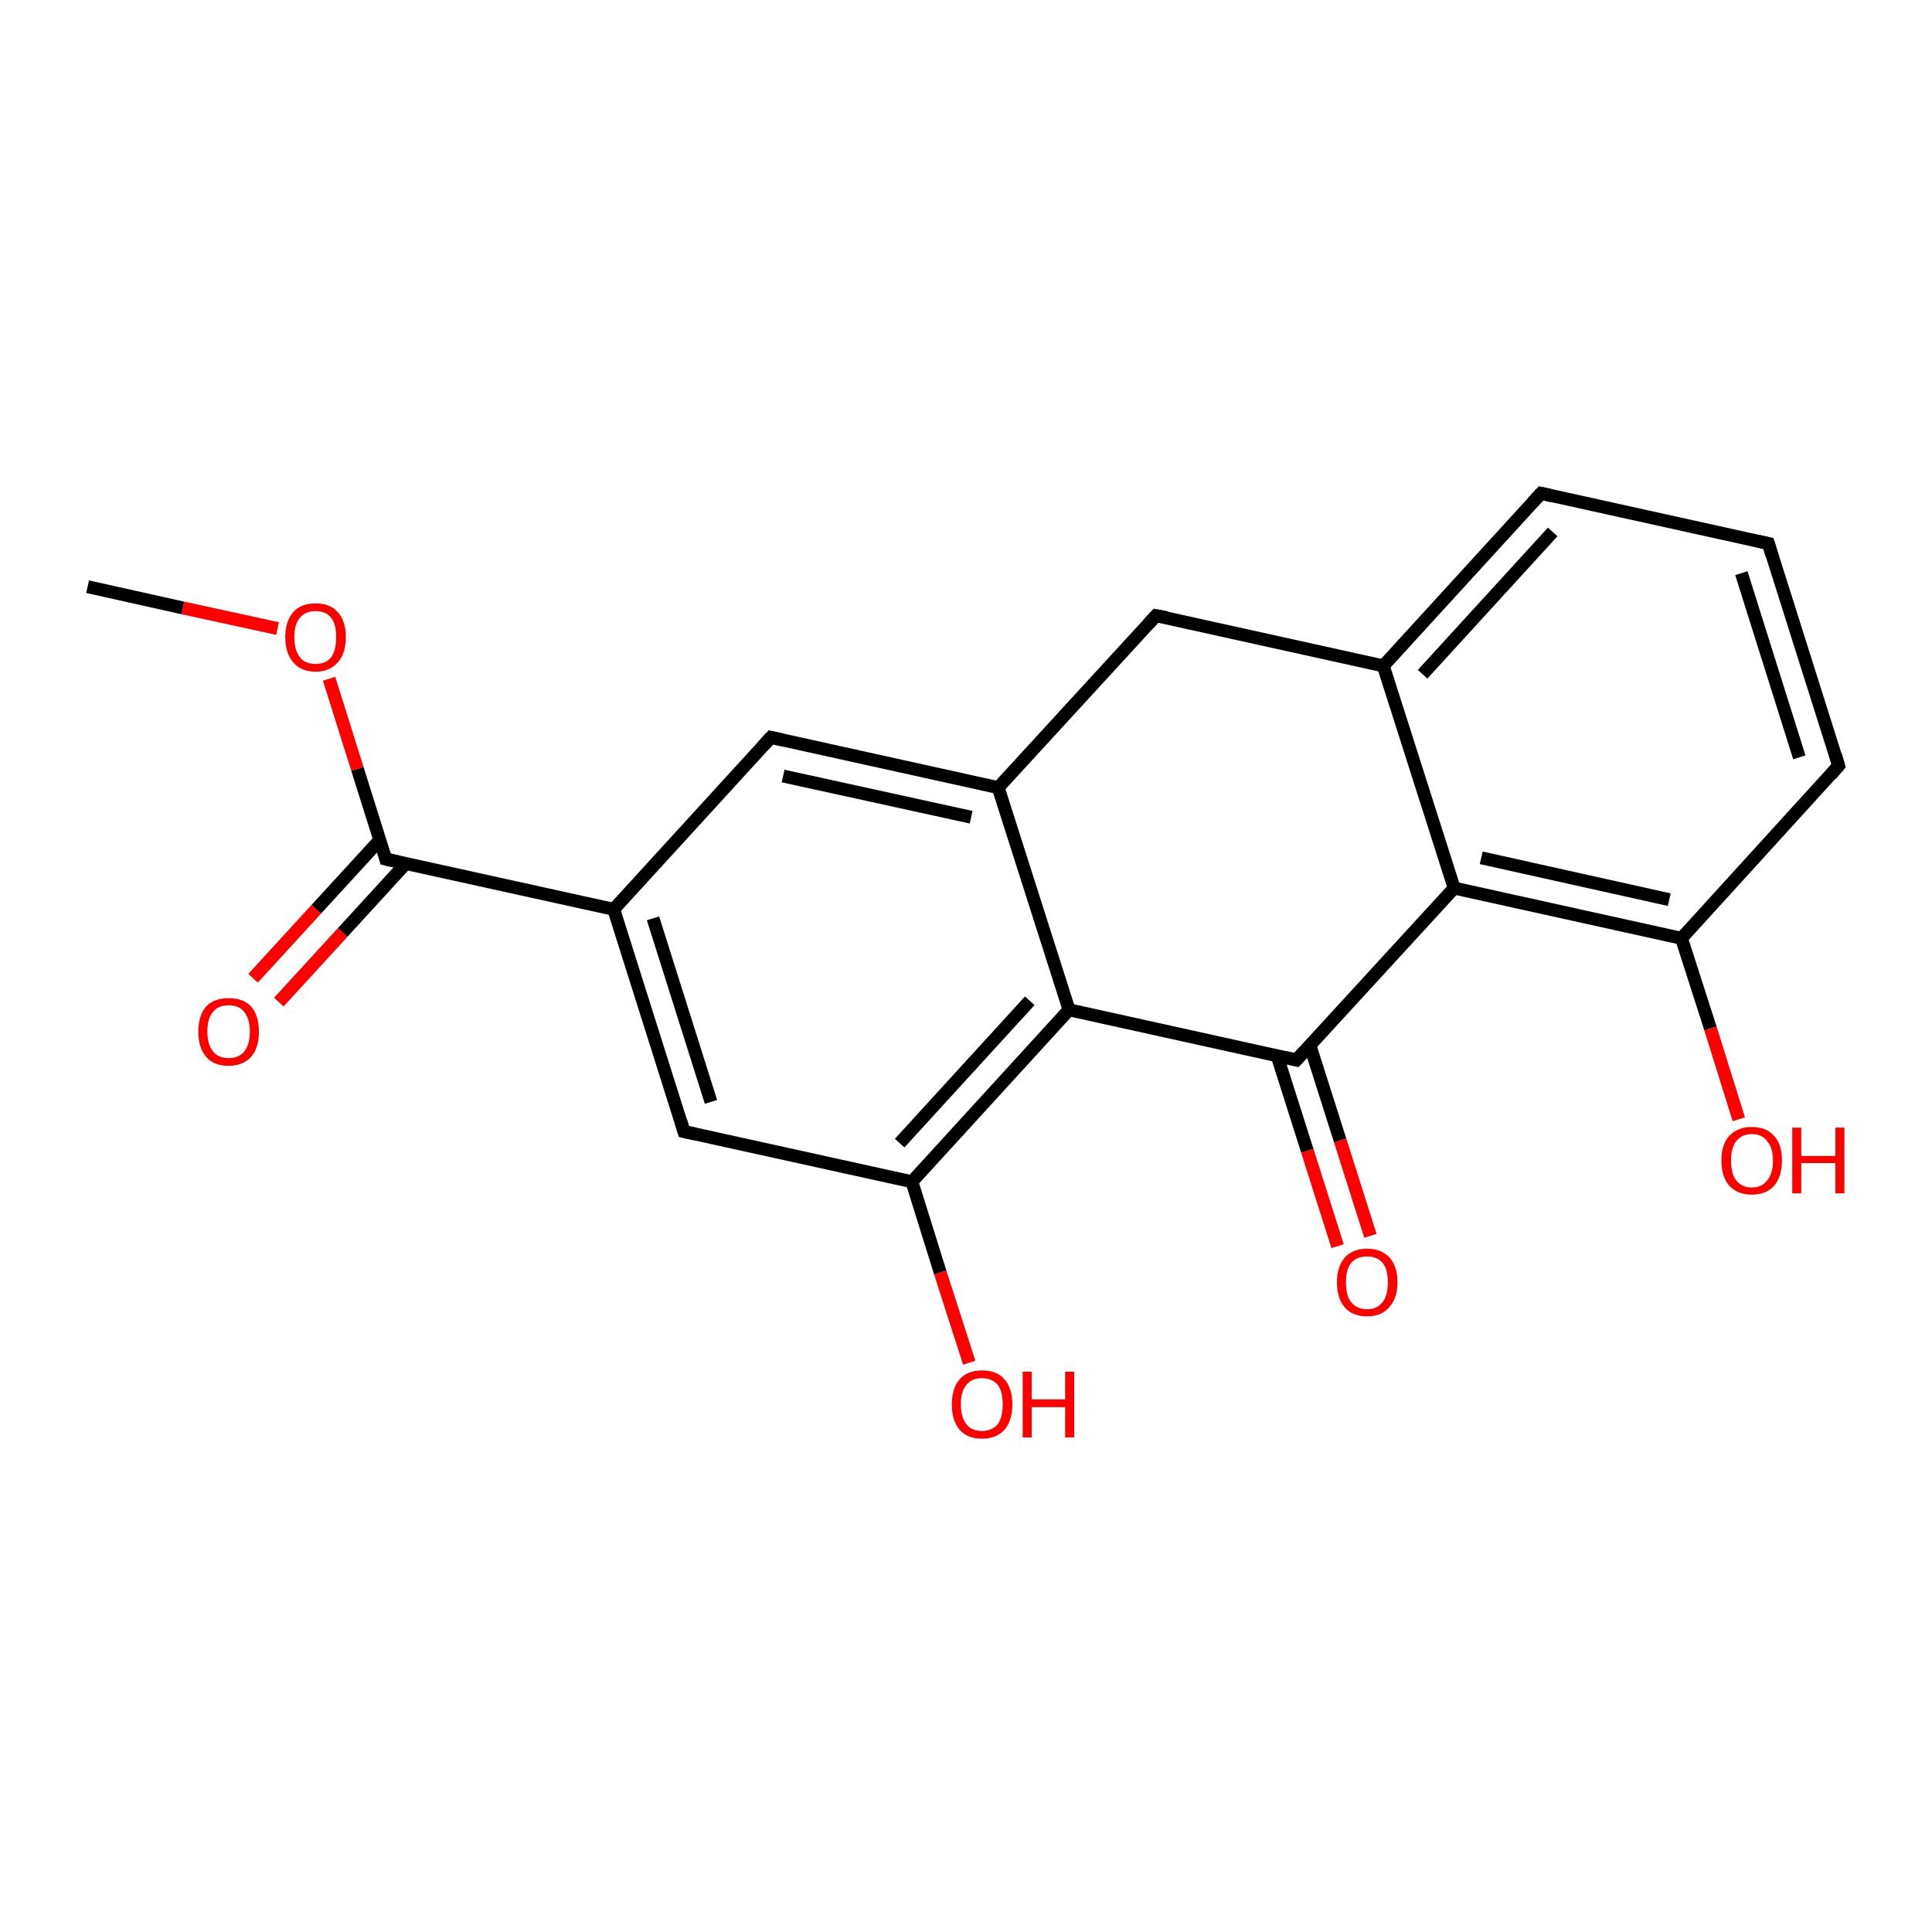 <?xml version='1.0' encoding='iso-8859-1'?>
<svg version='1.1' baseProfile='full'
              xmlns='http://www.w3.org/2000/svg'
                      xmlns:rdkit='http://www.rdkit.org/xml'
                      xmlns:xlink='http://www.w3.org/1999/xlink'
                  xml:space='preserve'
width='300px' height='300px' viewBox='0 0 300 300'>
<!-- END OF HEADER -->
<rect style='opacity:1.0;fill:#FFFFFF;stroke:none' width='300.0' height='300.0' x='0.0' y='0.0'> </rect>
<path class='bond-0 atom-0 atom-1' d='M 13.6,91.1 L 28.4,94.4' style='fill:none;fill-rule:evenodd;stroke:#000000;stroke-width:2.0px;stroke-linecap:butt;stroke-linejoin:miter;stroke-opacity:1' />
<path class='bond-0 atom-0 atom-1' d='M 28.4,94.4 L 43.1,97.6' style='fill:none;fill-rule:evenodd;stroke:#FF0000;stroke-width:2.0px;stroke-linecap:butt;stroke-linejoin:miter;stroke-opacity:1' />
<path class='bond-1 atom-1 atom-2' d='M 51.1,105.4 L 55.5,119.4' style='fill:none;fill-rule:evenodd;stroke:#FF0000;stroke-width:2.0px;stroke-linecap:butt;stroke-linejoin:miter;stroke-opacity:1' />
<path class='bond-1 atom-1 atom-2' d='M 55.5,119.4 L 59.9,133.4' style='fill:none;fill-rule:evenodd;stroke:#000000;stroke-width:2.0px;stroke-linecap:butt;stroke-linejoin:miter;stroke-opacity:1' />
<path class='bond-2 atom-2 atom-3' d='M 59.0,130.4 L 49.1,141.2' style='fill:none;fill-rule:evenodd;stroke:#000000;stroke-width:2.0px;stroke-linecap:butt;stroke-linejoin:miter;stroke-opacity:1' />
<path class='bond-2 atom-2 atom-3' d='M 49.1,141.2 L 39.3,151.9' style='fill:none;fill-rule:evenodd;stroke:#FF0000;stroke-width:2.0px;stroke-linecap:butt;stroke-linejoin:miter;stroke-opacity:1' />
<path class='bond-2 atom-2 atom-3' d='M 63.0,134.1 L 53.2,144.8' style='fill:none;fill-rule:evenodd;stroke:#000000;stroke-width:2.0px;stroke-linecap:butt;stroke-linejoin:miter;stroke-opacity:1' />
<path class='bond-2 atom-2 atom-3' d='M 53.2,144.8 L 43.3,155.6' style='fill:none;fill-rule:evenodd;stroke:#FF0000;stroke-width:2.0px;stroke-linecap:butt;stroke-linejoin:miter;stroke-opacity:1' />
<path class='bond-3 atom-2 atom-4' d='M 59.9,133.4 L 95.3,141.2' style='fill:none;fill-rule:evenodd;stroke:#000000;stroke-width:2.0px;stroke-linecap:butt;stroke-linejoin:miter;stroke-opacity:1' />
<path class='bond-4 atom-4 atom-5' d='M 95.3,141.2 L 106.2,175.7' style='fill:none;fill-rule:evenodd;stroke:#000000;stroke-width:2.0px;stroke-linecap:butt;stroke-linejoin:miter;stroke-opacity:1' />
<path class='bond-4 atom-4 atom-5' d='M 101.4,142.6 L 110.4,171.1' style='fill:none;fill-rule:evenodd;stroke:#000000;stroke-width:2.0px;stroke-linecap:butt;stroke-linejoin:miter;stroke-opacity:1' />
<path class='bond-5 atom-5 atom-6' d='M 106.2,175.7 L 141.6,183.5' style='fill:none;fill-rule:evenodd;stroke:#000000;stroke-width:2.0px;stroke-linecap:butt;stroke-linejoin:miter;stroke-opacity:1' />
<path class='bond-6 atom-6 atom-7' d='M 141.6,183.5 L 146.0,197.6' style='fill:none;fill-rule:evenodd;stroke:#000000;stroke-width:2.0px;stroke-linecap:butt;stroke-linejoin:miter;stroke-opacity:1' />
<path class='bond-6 atom-6 atom-7' d='M 146.0,197.6 L 150.5,211.6' style='fill:none;fill-rule:evenodd;stroke:#FF0000;stroke-width:2.0px;stroke-linecap:butt;stroke-linejoin:miter;stroke-opacity:1' />
<path class='bond-7 atom-6 atom-8' d='M 141.6,183.5 L 166.0,156.8' style='fill:none;fill-rule:evenodd;stroke:#000000;stroke-width:2.0px;stroke-linecap:butt;stroke-linejoin:miter;stroke-opacity:1' />
<path class='bond-7 atom-6 atom-8' d='M 139.7,177.5 L 159.9,155.4' style='fill:none;fill-rule:evenodd;stroke:#000000;stroke-width:2.0px;stroke-linecap:butt;stroke-linejoin:miter;stroke-opacity:1' />
<path class='bond-8 atom-8 atom-9' d='M 166.0,156.8 L 201.3,164.6' style='fill:none;fill-rule:evenodd;stroke:#000000;stroke-width:2.0px;stroke-linecap:butt;stroke-linejoin:miter;stroke-opacity:1' />
<path class='bond-9 atom-9 atom-10' d='M 198.3,163.9 L 203.0,178.7' style='fill:none;fill-rule:evenodd;stroke:#000000;stroke-width:2.0px;stroke-linecap:butt;stroke-linejoin:miter;stroke-opacity:1' />
<path class='bond-9 atom-9 atom-10' d='M 203.0,178.7 L 207.7,193.5' style='fill:none;fill-rule:evenodd;stroke:#FF0000;stroke-width:2.0px;stroke-linecap:butt;stroke-linejoin:miter;stroke-opacity:1' />
<path class='bond-9 atom-9 atom-10' d='M 203.4,162.3 L 208.1,177.1' style='fill:none;fill-rule:evenodd;stroke:#000000;stroke-width:2.0px;stroke-linecap:butt;stroke-linejoin:miter;stroke-opacity:1' />
<path class='bond-9 atom-9 atom-10' d='M 208.1,177.1 L 212.8,191.9' style='fill:none;fill-rule:evenodd;stroke:#FF0000;stroke-width:2.0px;stroke-linecap:butt;stroke-linejoin:miter;stroke-opacity:1' />
<path class='bond-10 atom-9 atom-11' d='M 201.3,164.6 L 225.8,137.9' style='fill:none;fill-rule:evenodd;stroke:#000000;stroke-width:2.0px;stroke-linecap:butt;stroke-linejoin:miter;stroke-opacity:1' />
<path class='bond-11 atom-11 atom-12' d='M 225.8,137.9 L 261.1,145.7' style='fill:none;fill-rule:evenodd;stroke:#000000;stroke-width:2.0px;stroke-linecap:butt;stroke-linejoin:miter;stroke-opacity:1' />
<path class='bond-11 atom-11 atom-12' d='M 230.0,133.2 L 259.2,139.7' style='fill:none;fill-rule:evenodd;stroke:#000000;stroke-width:2.0px;stroke-linecap:butt;stroke-linejoin:miter;stroke-opacity:1' />
<path class='bond-12 atom-12 atom-13' d='M 261.1,145.7 L 265.6,159.7' style='fill:none;fill-rule:evenodd;stroke:#000000;stroke-width:2.0px;stroke-linecap:butt;stroke-linejoin:miter;stroke-opacity:1' />
<path class='bond-12 atom-12 atom-13' d='M 265.6,159.7 L 270.0,173.8' style='fill:none;fill-rule:evenodd;stroke:#FF0000;stroke-width:2.0px;stroke-linecap:butt;stroke-linejoin:miter;stroke-opacity:1' />
<path class='bond-13 atom-12 atom-14' d='M 261.1,145.7 L 285.5,118.9' style='fill:none;fill-rule:evenodd;stroke:#000000;stroke-width:2.0px;stroke-linecap:butt;stroke-linejoin:miter;stroke-opacity:1' />
<path class='bond-14 atom-14 atom-15' d='M 285.5,118.9 L 274.6,84.4' style='fill:none;fill-rule:evenodd;stroke:#000000;stroke-width:2.0px;stroke-linecap:butt;stroke-linejoin:miter;stroke-opacity:1' />
<path class='bond-14 atom-14 atom-15' d='M 279.4,117.6 L 270.4,89.0' style='fill:none;fill-rule:evenodd;stroke:#000000;stroke-width:2.0px;stroke-linecap:butt;stroke-linejoin:miter;stroke-opacity:1' />
<path class='bond-15 atom-15 atom-16' d='M 274.6,84.4 L 239.3,76.6' style='fill:none;fill-rule:evenodd;stroke:#000000;stroke-width:2.0px;stroke-linecap:butt;stroke-linejoin:miter;stroke-opacity:1' />
<path class='bond-16 atom-16 atom-17' d='M 239.3,76.6 L 214.8,103.4' style='fill:none;fill-rule:evenodd;stroke:#000000;stroke-width:2.0px;stroke-linecap:butt;stroke-linejoin:miter;stroke-opacity:1' />
<path class='bond-16 atom-16 atom-17' d='M 241.1,82.6 L 220.9,104.7' style='fill:none;fill-rule:evenodd;stroke:#000000;stroke-width:2.0px;stroke-linecap:butt;stroke-linejoin:miter;stroke-opacity:1' />
<path class='bond-17 atom-17 atom-18' d='M 214.8,103.4 L 179.5,95.6' style='fill:none;fill-rule:evenodd;stroke:#000000;stroke-width:2.0px;stroke-linecap:butt;stroke-linejoin:miter;stroke-opacity:1' />
<path class='bond-18 atom-18 atom-19' d='M 179.5,95.6 L 155.0,122.3' style='fill:none;fill-rule:evenodd;stroke:#000000;stroke-width:2.0px;stroke-linecap:butt;stroke-linejoin:miter;stroke-opacity:1' />
<path class='bond-19 atom-19 atom-20' d='M 155.0,122.3 L 119.7,114.5' style='fill:none;fill-rule:evenodd;stroke:#000000;stroke-width:2.0px;stroke-linecap:butt;stroke-linejoin:miter;stroke-opacity:1' />
<path class='bond-19 atom-19 atom-20' d='M 150.8,126.9 L 121.6,120.5' style='fill:none;fill-rule:evenodd;stroke:#000000;stroke-width:2.0px;stroke-linecap:butt;stroke-linejoin:miter;stroke-opacity:1' />
<path class='bond-20 atom-20 atom-4' d='M 119.7,114.5 L 95.3,141.2' style='fill:none;fill-rule:evenodd;stroke:#000000;stroke-width:2.0px;stroke-linecap:butt;stroke-linejoin:miter;stroke-opacity:1' />
<path class='bond-21 atom-19 atom-8' d='M 155.0,122.3 L 166.0,156.8' style='fill:none;fill-rule:evenodd;stroke:#000000;stroke-width:2.0px;stroke-linecap:butt;stroke-linejoin:miter;stroke-opacity:1' />
<path class='bond-22 atom-17 atom-11' d='M 214.8,103.4 L 225.8,137.9' style='fill:none;fill-rule:evenodd;stroke:#000000;stroke-width:2.0px;stroke-linecap:butt;stroke-linejoin:miter;stroke-opacity:1' />
<path d='M 59.7,132.7 L 59.9,133.4 L 61.7,133.8' style='fill:none;stroke:#000000;stroke-width:2.0px;stroke-linecap:butt;stroke-linejoin:miter;stroke-opacity:1;' />
<path d='M 105.7,174.0 L 106.2,175.7 L 108.0,176.1' style='fill:none;stroke:#000000;stroke-width:2.0px;stroke-linecap:butt;stroke-linejoin:miter;stroke-opacity:1;' />
<path d='M 199.6,164.2 L 201.3,164.6 L 202.6,163.2' style='fill:none;stroke:#000000;stroke-width:2.0px;stroke-linecap:butt;stroke-linejoin:miter;stroke-opacity:1;' />
<path d='M 284.3,120.3 L 285.5,118.9 L 285.0,117.2' style='fill:none;stroke:#000000;stroke-width:2.0px;stroke-linecap:butt;stroke-linejoin:miter;stroke-opacity:1;' />
<path d='M 275.1,86.1 L 274.6,84.4 L 272.8,84.0' style='fill:none;stroke:#000000;stroke-width:2.0px;stroke-linecap:butt;stroke-linejoin:miter;stroke-opacity:1;' />
<path d='M 241.0,77.0 L 239.3,76.6 L 238.0,78.0' style='fill:none;stroke:#000000;stroke-width:2.0px;stroke-linecap:butt;stroke-linejoin:miter;stroke-opacity:1;' />
<path d='M 181.2,95.9 L 179.5,95.6 L 178.3,96.9' style='fill:none;stroke:#000000;stroke-width:2.0px;stroke-linecap:butt;stroke-linejoin:miter;stroke-opacity:1;' />
<path d='M 121.5,114.9 L 119.7,114.5 L 118.5,115.8' style='fill:none;stroke:#000000;stroke-width:2.0px;stroke-linecap:butt;stroke-linejoin:miter;stroke-opacity:1;' />
<path class='atom-1' d='M 44.3 98.9
Q 44.3 96.5, 45.5 95.1
Q 46.7 93.7, 49.0 93.7
Q 51.3 93.7, 52.5 95.1
Q 53.7 96.5, 53.7 98.9
Q 53.7 101.4, 52.5 102.8
Q 51.2 104.3, 49.0 104.3
Q 46.7 104.3, 45.5 102.8
Q 44.3 101.4, 44.3 98.9
M 49.0 103.1
Q 50.6 103.1, 51.4 102.1
Q 52.2 101.0, 52.2 98.9
Q 52.2 96.9, 51.4 95.9
Q 50.6 94.9, 49.0 94.9
Q 47.4 94.9, 46.6 95.9
Q 45.7 96.9, 45.7 98.9
Q 45.7 101.0, 46.6 102.1
Q 47.4 103.1, 49.0 103.1
' fill='#FF0000'/>
<path class='atom-3' d='M 30.8 160.2
Q 30.8 157.7, 32.0 156.3
Q 33.2 155.0, 35.5 155.0
Q 37.8 155.0, 39.0 156.3
Q 40.2 157.7, 40.2 160.2
Q 40.2 162.7, 39.0 164.1
Q 37.7 165.5, 35.5 165.5
Q 33.2 165.5, 32.0 164.1
Q 30.8 162.7, 30.8 160.2
M 35.5 164.3
Q 37.1 164.3, 37.9 163.3
Q 38.8 162.2, 38.8 160.2
Q 38.8 158.2, 37.9 157.1
Q 37.1 156.1, 35.5 156.1
Q 33.9 156.1, 33.1 157.1
Q 32.2 158.1, 32.2 160.2
Q 32.2 162.2, 33.1 163.3
Q 33.9 164.3, 35.5 164.3
' fill='#FF0000'/>
<path class='atom-7' d='M 147.8 218.1
Q 147.8 215.6, 149.0 214.2
Q 150.2 212.8, 152.5 212.8
Q 154.8 212.8, 156.0 214.2
Q 157.2 215.6, 157.2 218.1
Q 157.2 220.5, 156.0 222.0
Q 154.7 223.4, 152.5 223.4
Q 150.2 223.4, 149.0 222.0
Q 147.8 220.6, 147.8 218.1
M 152.5 222.2
Q 154.0 222.2, 154.9 221.2
Q 155.7 220.1, 155.7 218.1
Q 155.7 216.0, 154.9 215.0
Q 154.0 214.0, 152.5 214.0
Q 150.9 214.0, 150.1 215.0
Q 149.2 216.0, 149.2 218.1
Q 149.2 220.1, 150.1 221.2
Q 150.9 222.2, 152.5 222.2
' fill='#FF0000'/>
<path class='atom-7' d='M 158.8 213.0
L 160.2 213.0
L 160.2 217.3
L 165.4 217.3
L 165.4 213.0
L 166.8 213.0
L 166.8 223.2
L 165.4 223.2
L 165.4 218.5
L 160.2 218.5
L 160.2 223.2
L 158.8 223.2
L 158.8 213.0
' fill='#FF0000'/>
<path class='atom-10' d='M 207.6 199.1
Q 207.6 196.7, 208.8 195.3
Q 210.0 193.9, 212.3 193.9
Q 214.5 193.9, 215.8 195.3
Q 217.0 196.7, 217.0 199.1
Q 217.0 201.6, 215.7 203.0
Q 214.5 204.4, 212.3 204.4
Q 210.0 204.4, 208.8 203.0
Q 207.6 201.6, 207.6 199.1
M 212.3 203.3
Q 213.8 203.3, 214.7 202.2
Q 215.5 201.2, 215.5 199.1
Q 215.5 197.1, 214.7 196.1
Q 213.8 195.1, 212.3 195.1
Q 210.7 195.1, 209.8 196.1
Q 209.0 197.1, 209.0 199.1
Q 209.0 201.2, 209.8 202.2
Q 210.7 203.3, 212.3 203.3
' fill='#FF0000'/>
<path class='atom-13' d='M 267.3 180.2
Q 267.3 177.7, 268.5 176.4
Q 269.8 175.0, 272.0 175.0
Q 274.3 175.0, 275.5 176.4
Q 276.7 177.7, 276.7 180.2
Q 276.7 182.7, 275.5 184.1
Q 274.3 185.5, 272.0 185.5
Q 269.8 185.5, 268.5 184.1
Q 267.3 182.7, 267.3 180.2
M 272.0 184.4
Q 273.6 184.4, 274.4 183.3
Q 275.3 182.3, 275.3 180.2
Q 275.3 178.2, 274.4 177.2
Q 273.6 176.1, 272.0 176.1
Q 270.5 176.1, 269.6 177.2
Q 268.8 178.2, 268.8 180.2
Q 268.8 182.3, 269.6 183.3
Q 270.5 184.4, 272.0 184.4
' fill='#FF0000'/>
<path class='atom-13' d='M 278.3 175.1
L 279.7 175.1
L 279.7 179.5
L 285.0 179.5
L 285.0 175.1
L 286.4 175.1
L 286.4 185.3
L 285.0 185.3
L 285.0 180.6
L 279.7 180.6
L 279.7 185.3
L 278.3 185.3
L 278.3 175.1
' fill='#FF0000'/>
</svg>
